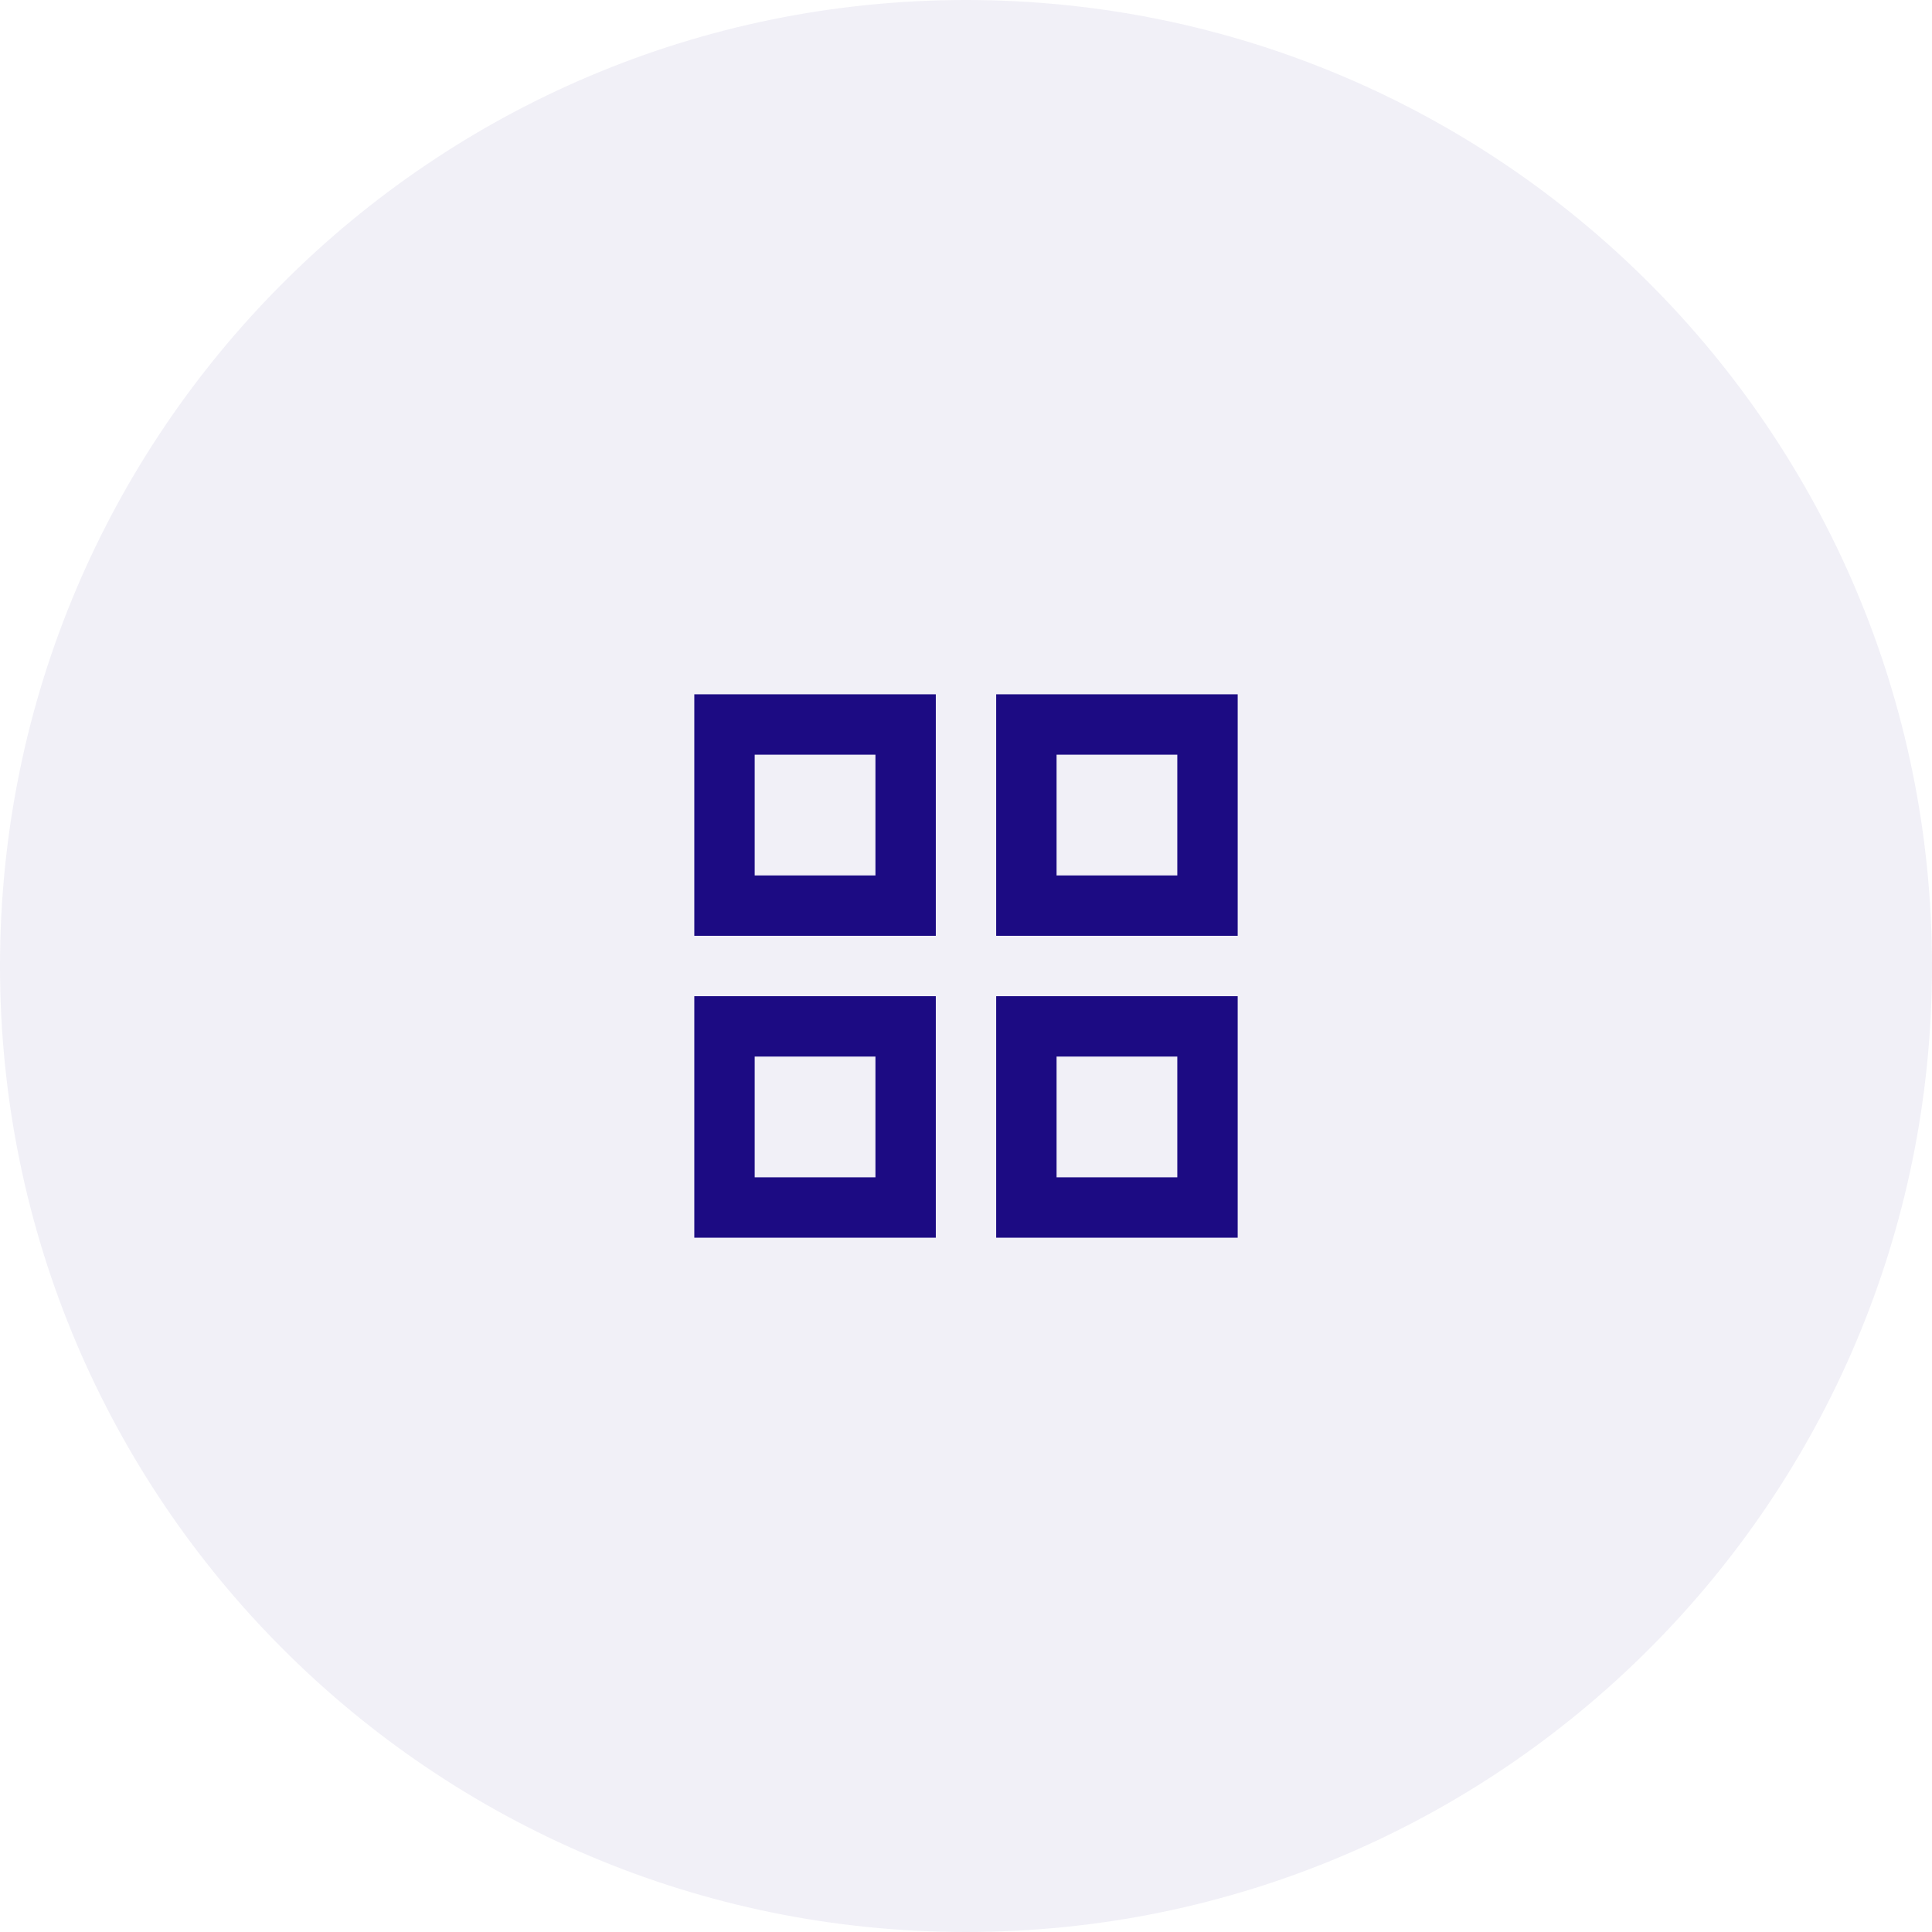 <svg width="64" height="64" viewBox="0 0 64 64" fill="none" xmlns="http://www.w3.org/2000/svg">
<g clip-path="url(#clip0_161_2192)">
<path d="M64 32C64 14.327 49.673 0 32 0C14.327 0 0 14.327 0 32C0 49.673 14.327 64 32 64C49.673 64 64 49.673 64 32Z" fill="#1C0B83" fill-opacity="0.06"/>
<path d="M23 23H31V31H23V23ZM23 33H31V41H23V33ZM33 23H41V31H33V23ZM33 33H41V41H33V33ZM35 25V29H39V25H35ZM35 35V39H39V35H35ZM25 25V29H29V25H25ZM25 35V39H29V35H25Z" fill="#1C0B83"/>
</g>
<defs>
<clipPath id="clip0_161_2192">
<rect width="64" height="64" fill="white"/>
</clipPath>
</defs>
</svg>

